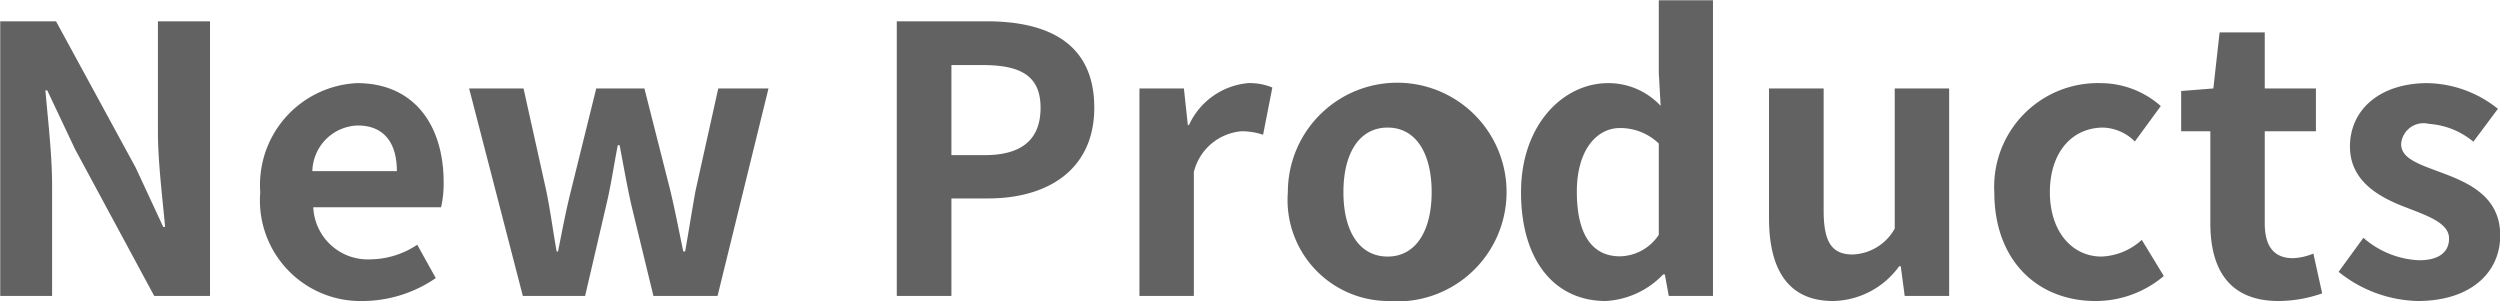 <svg xmlns="http://www.w3.org/2000/svg" width="107.97" height="13" viewBox="0 0 107.97 13">
  <defs>
    <style>
      .cls-1 {
        fill: #626262;
        fill-rule: evenodd;
      }
    </style>
  </defs>
  <path id="newproducts.svg" class="cls-1" d="M2603.51,2702h2.24v-4.75c0-1.36-.18-2.85-0.29-4.13h0.08l1.2,2.54,3.42,6.34h2.41v-11.86h-2.25v4.74c0,1.34.2,2.91,0.31,4.14h-0.08l-1.19-2.56-3.44-6.32h-2.41V2702Zm15.69,0.22a5.608,5.608,0,0,0,3.12-.99l-0.8-1.44a3.7,3.7,0,0,1-2.01.63,2.355,2.355,0,0,1-2.48-2.25h5.52a4.572,4.572,0,0,0,.11-1.08c0-2.47-1.28-4.28-3.74-4.28a4.4,4.4,0,0,0-4.18,4.71A4.345,4.345,0,0,0,2619.2,2702.22Zm-2.21-5.61a2.021,2.021,0,0,1,1.96-1.97c1.15,0,1.69.77,1.69,1.97h-3.65Zm9.09,5.39h2.69l0.91-3.91c0.2-.83.32-1.66,0.5-2.6h0.08c0.18,0.94.32,1.76,0.51,2.6l0.95,3.91h2.77l2.2-8.96h-2.17l-0.98,4.41c-0.16.88-.29,1.73-0.45,2.63h-0.08c-0.19-.9-0.35-1.75-0.56-2.63l-1.12-4.41h-2.08l-1.09,4.41c-0.22.87-.38,1.73-0.56,2.63h-0.06c-0.16-.9-0.27-1.75-0.45-2.63l-0.98-4.41h-2.35Zm16.15,0h2.36v-4.21h1.59c2.54,0,4.58-1.22,4.58-3.92,0-2.8-2.02-3.73-4.65-3.73h-3.88V2702Zm2.36-6.08v-3.89h1.35c1.63,0,2.5.46,2.5,1.84,0,1.36-.79,2.05-2.42,2.05h-1.43Zm8.12,6.08h2.35v-5.35a2.317,2.317,0,0,1,2.05-1.76,2.851,2.851,0,0,1,.94.15l0.4-2.04a2.554,2.554,0,0,0-1.05-.19,3.113,3.113,0,0,0-2.55,1.81h-0.05l-0.17-1.58h-1.92V2702Zm10.72,0.22a4.723,4.723,0,1,0-4.31-4.7A4.362,4.362,0,0,0,2663.43,2702.22Zm0-1.92c-1.22,0-1.91-1.09-1.91-2.78s0.69-2.79,1.91-2.79,1.9,1.11,1.9,2.79S2664.64,2700.3,2663.43,2700.3Zm9.42,1.92a3.7,3.7,0,0,0,2.48-1.15h0.07l0.17,0.93h1.91v-12.77h-2.34v3.15l0.08,1.41a3.087,3.087,0,0,0-2.27-.98c-1.94,0-3.76,1.8-3.76,4.71C2669.19,2700.46,2670.63,2702.22,2672.85,2702.22Zm0.61-1.93c-1.19,0-1.86-.93-1.86-2.79,0-1.79.85-2.75,1.86-2.75a2.389,2.389,0,0,1,1.68.67v3.94A2.054,2.054,0,0,1,2673.46,2700.29Zm9.21,1.93a3.6,3.6,0,0,0,2.85-1.5h0.07l0.17,1.28h1.92v-8.96h-2.35v6.05a2.163,2.163,0,0,1-1.82,1.12c-0.87,0-1.25-.5-1.25-1.88v-5.29h-2.36v5.6C2679.9,2700.88,2680.74,2702.22,2682.67,2702.22Zm11.33,0a4.547,4.547,0,0,0,2.95-1.08l-0.95-1.56a2.737,2.737,0,0,1-1.74.72c-1.28,0-2.23-1.09-2.23-2.78s0.93-2.79,2.31-2.79a2.038,2.038,0,0,1,1.36.6l1.12-1.53a3.937,3.937,0,0,0-2.61-.99,4.476,4.476,0,0,0-4.58,4.71C2689.63,2700.5,2691.52,2702.22,2694,2702.22Zm7.91,0a5.774,5.774,0,0,0,1.88-.33l-0.38-1.72a2.519,2.519,0,0,1-.88.2c-0.8,0-1.22-.48-1.22-1.51v-3.97h2.21v-1.85h-2.21v-2.42h-1.95l-0.27,2.42-1.39.11v1.74h1.26v3.97C2698.96,2700.86,2699.78,2702.22,2701.91,2702.22Zm6,0c2.33,0,3.57-1.26,3.57-2.83,0-1.66-1.32-2.26-2.5-2.7-0.95-.36-1.78-0.6-1.78-1.25a0.968,0.968,0,0,1,1.2-.87,3.356,3.356,0,0,1,1.92.77l1.06-1.42a4.993,4.993,0,0,0-3.04-1.11c-2.05,0-3.35,1.14-3.35,2.74,0,1.5,1.27,2.19,2.4,2.62,0.95,0.37,1.88.68,1.88,1.35,0,0.56-.4.94-1.3,0.94a3.908,3.908,0,0,1-2.4-.97l-1.07,1.47A5.646,5.646,0,0,0,2707.91,2702.22Z" transform="translate(-2603.5 -2689.22)"/>
</svg>
